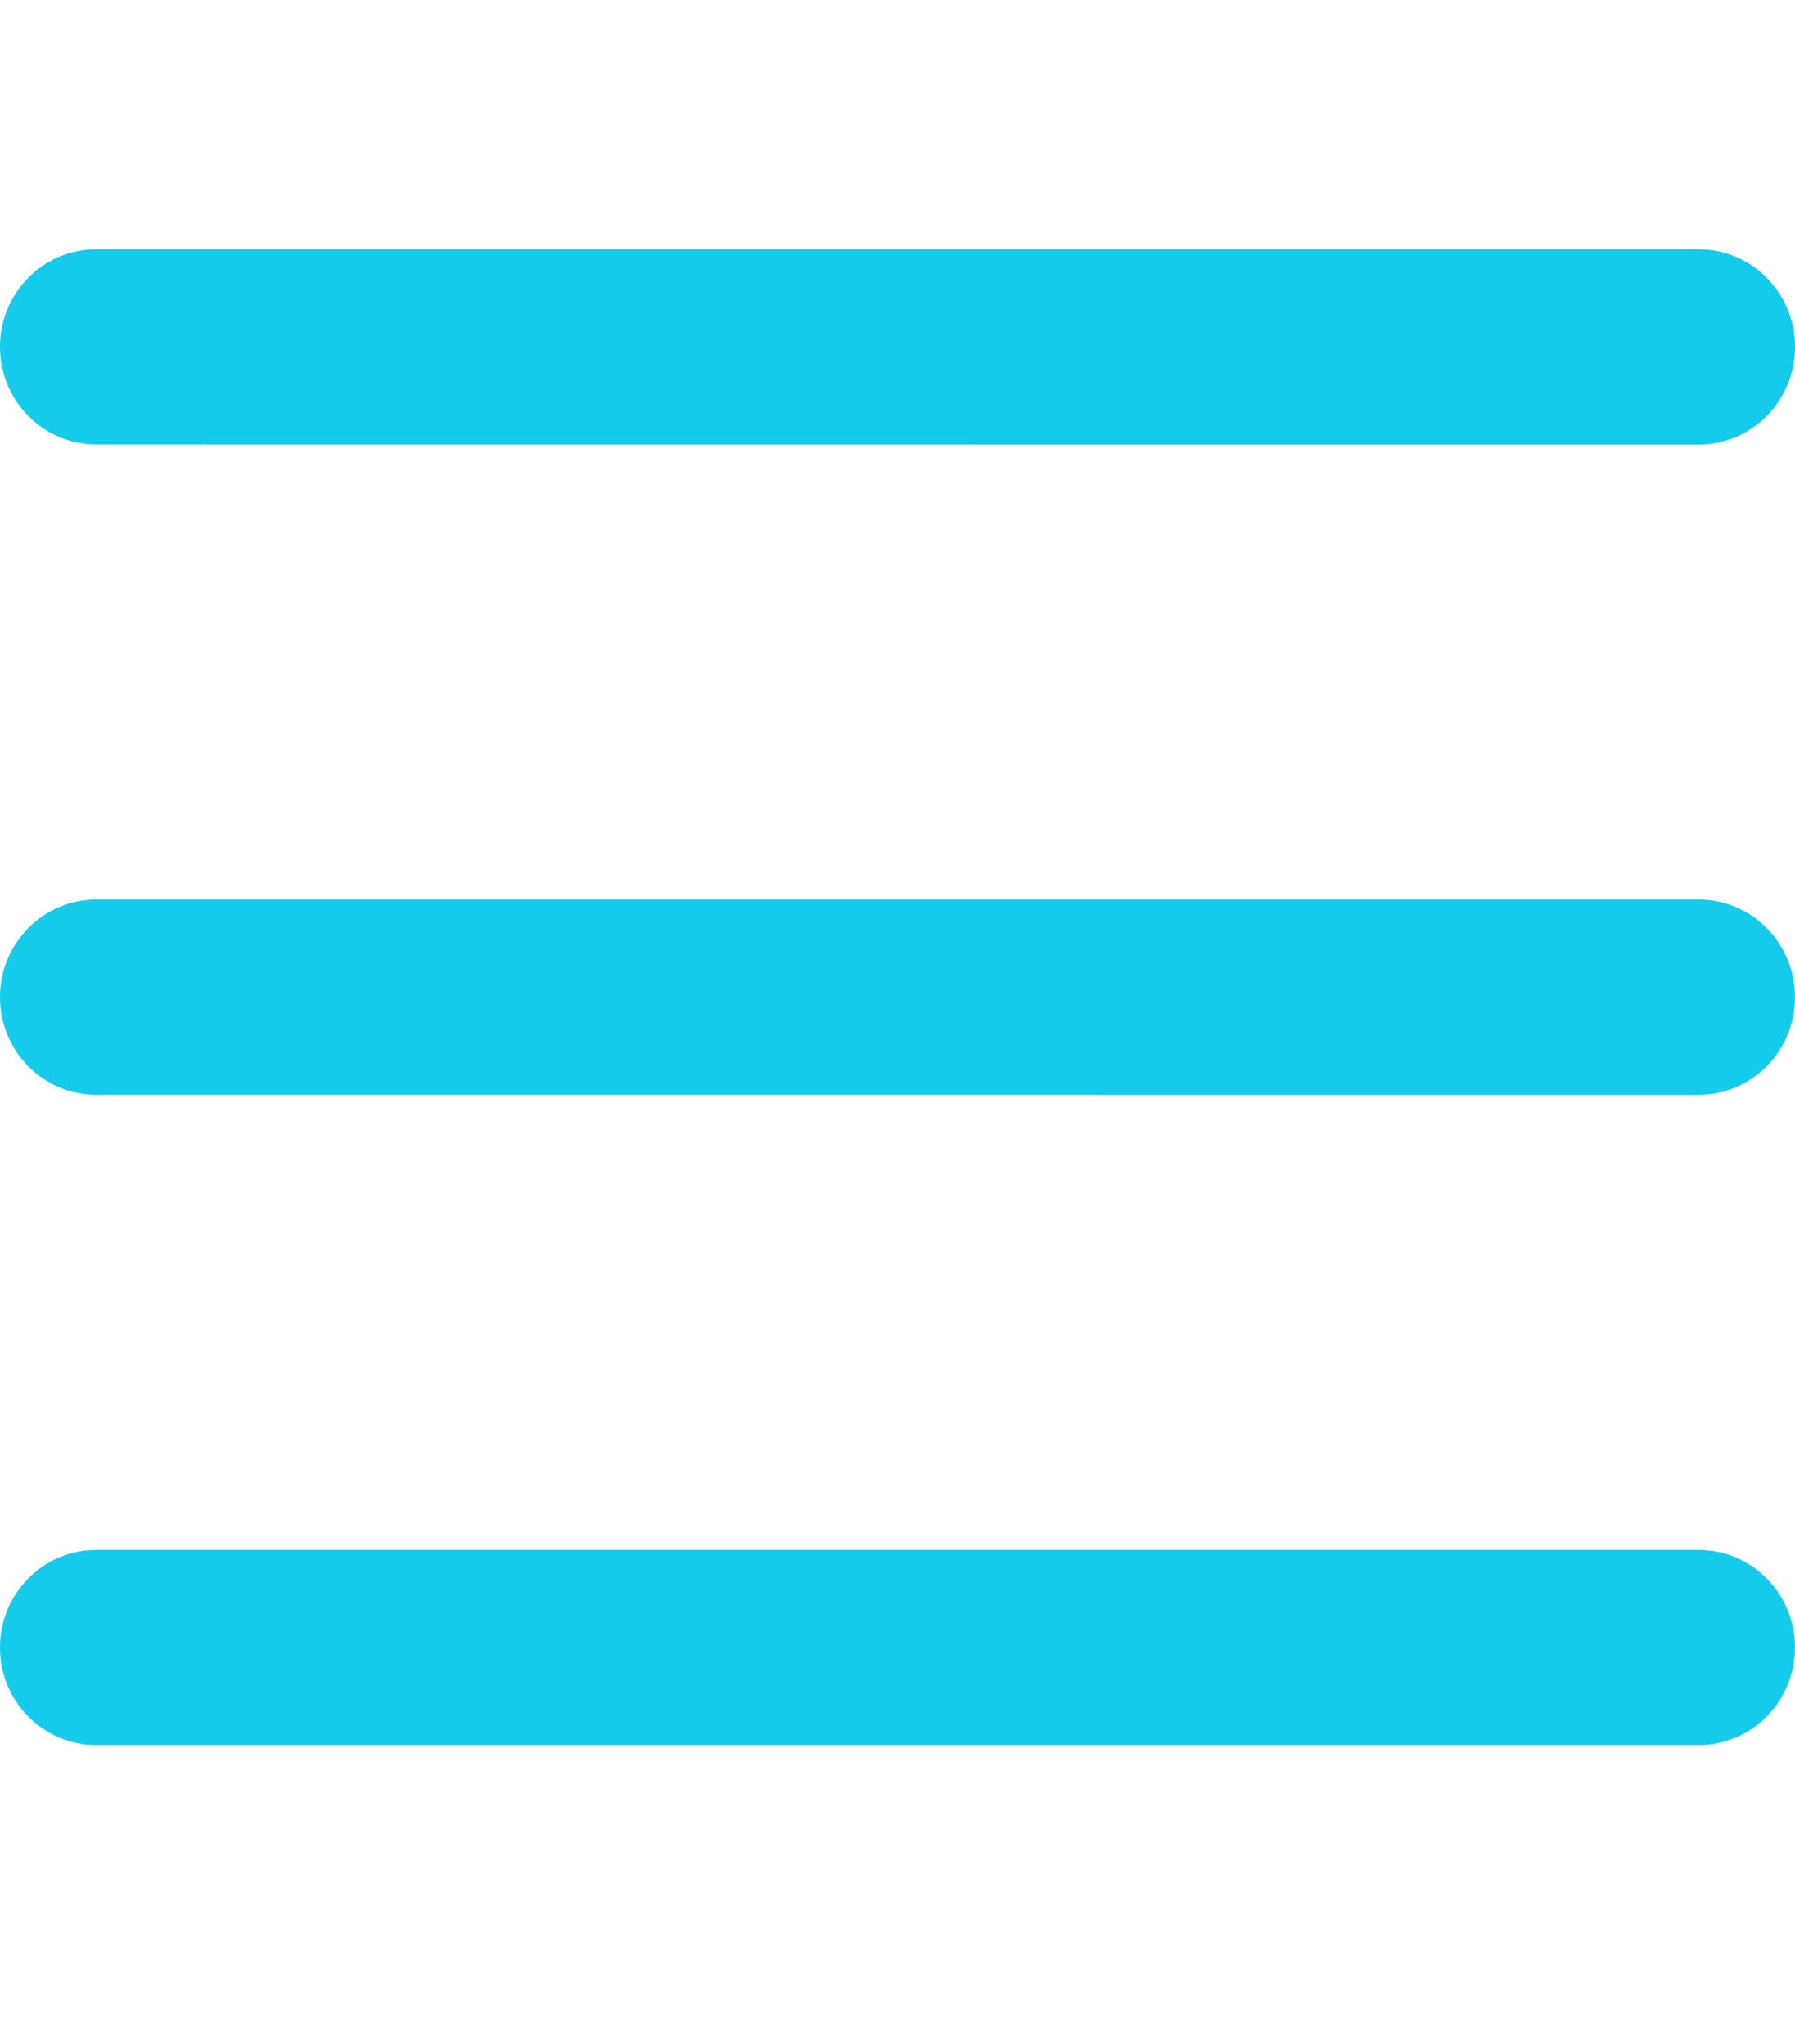 <?xml version="1.0" encoding="UTF-8"?>
<svg width="36px" height="41px" viewBox="0 0 36 41" version="1.1" xmlns="http://www.w3.org/2000/svg" xmlns:xlink="http://www.w3.org/1999/xlink">
    <title>toolbar_nav</title>
    <g id="toolbar_nav" stroke="none" stroke-width="1" fill="none" fill-rule="evenodd">
        <g id="Group-4-Copy" transform="translate(-0, 5)" fill="#14CBEB">
            <path d="M1.929,3.913 C0.863,3.913 0,3.037 0,1.956 C0,0.876 0.863,1.77635684e-15 1.929,1.77635684e-15 L34.071,1.77635684e-15 C35.135,1.77635684e-15 36,0.876 36,1.957 C36,3.037 35.137,3.915 34.071,3.915 L1.929,3.913 Z" id="Fill-1"></path>
            <path d="M1.929,16.957 C0.863,16.957 0,16.081 0,15 C0,13.92 0.863,13.042 1.929,13.042 L34.071,13.042 C35.135,13.042 35.999,13.918 35.999,15 C35.999,16.081 35.135,16.957 34.071,16.957 L1.929,16.956 L1.929,16.957 Z" id="Fill-2"></path>
            <path d="M1.929,30 C0.863,30 0,29.124 0,28.043 C0,26.963 0.863,26.087 1.929,26.087 L34.069,26.087 C35.135,26.087 35.999,26.963 35.999,28.043 C35.999,29.124 35.135,30 34.069,30 L1.929,30 Z" id="Fill-3"></path>
        </g>
    </g>
</svg>